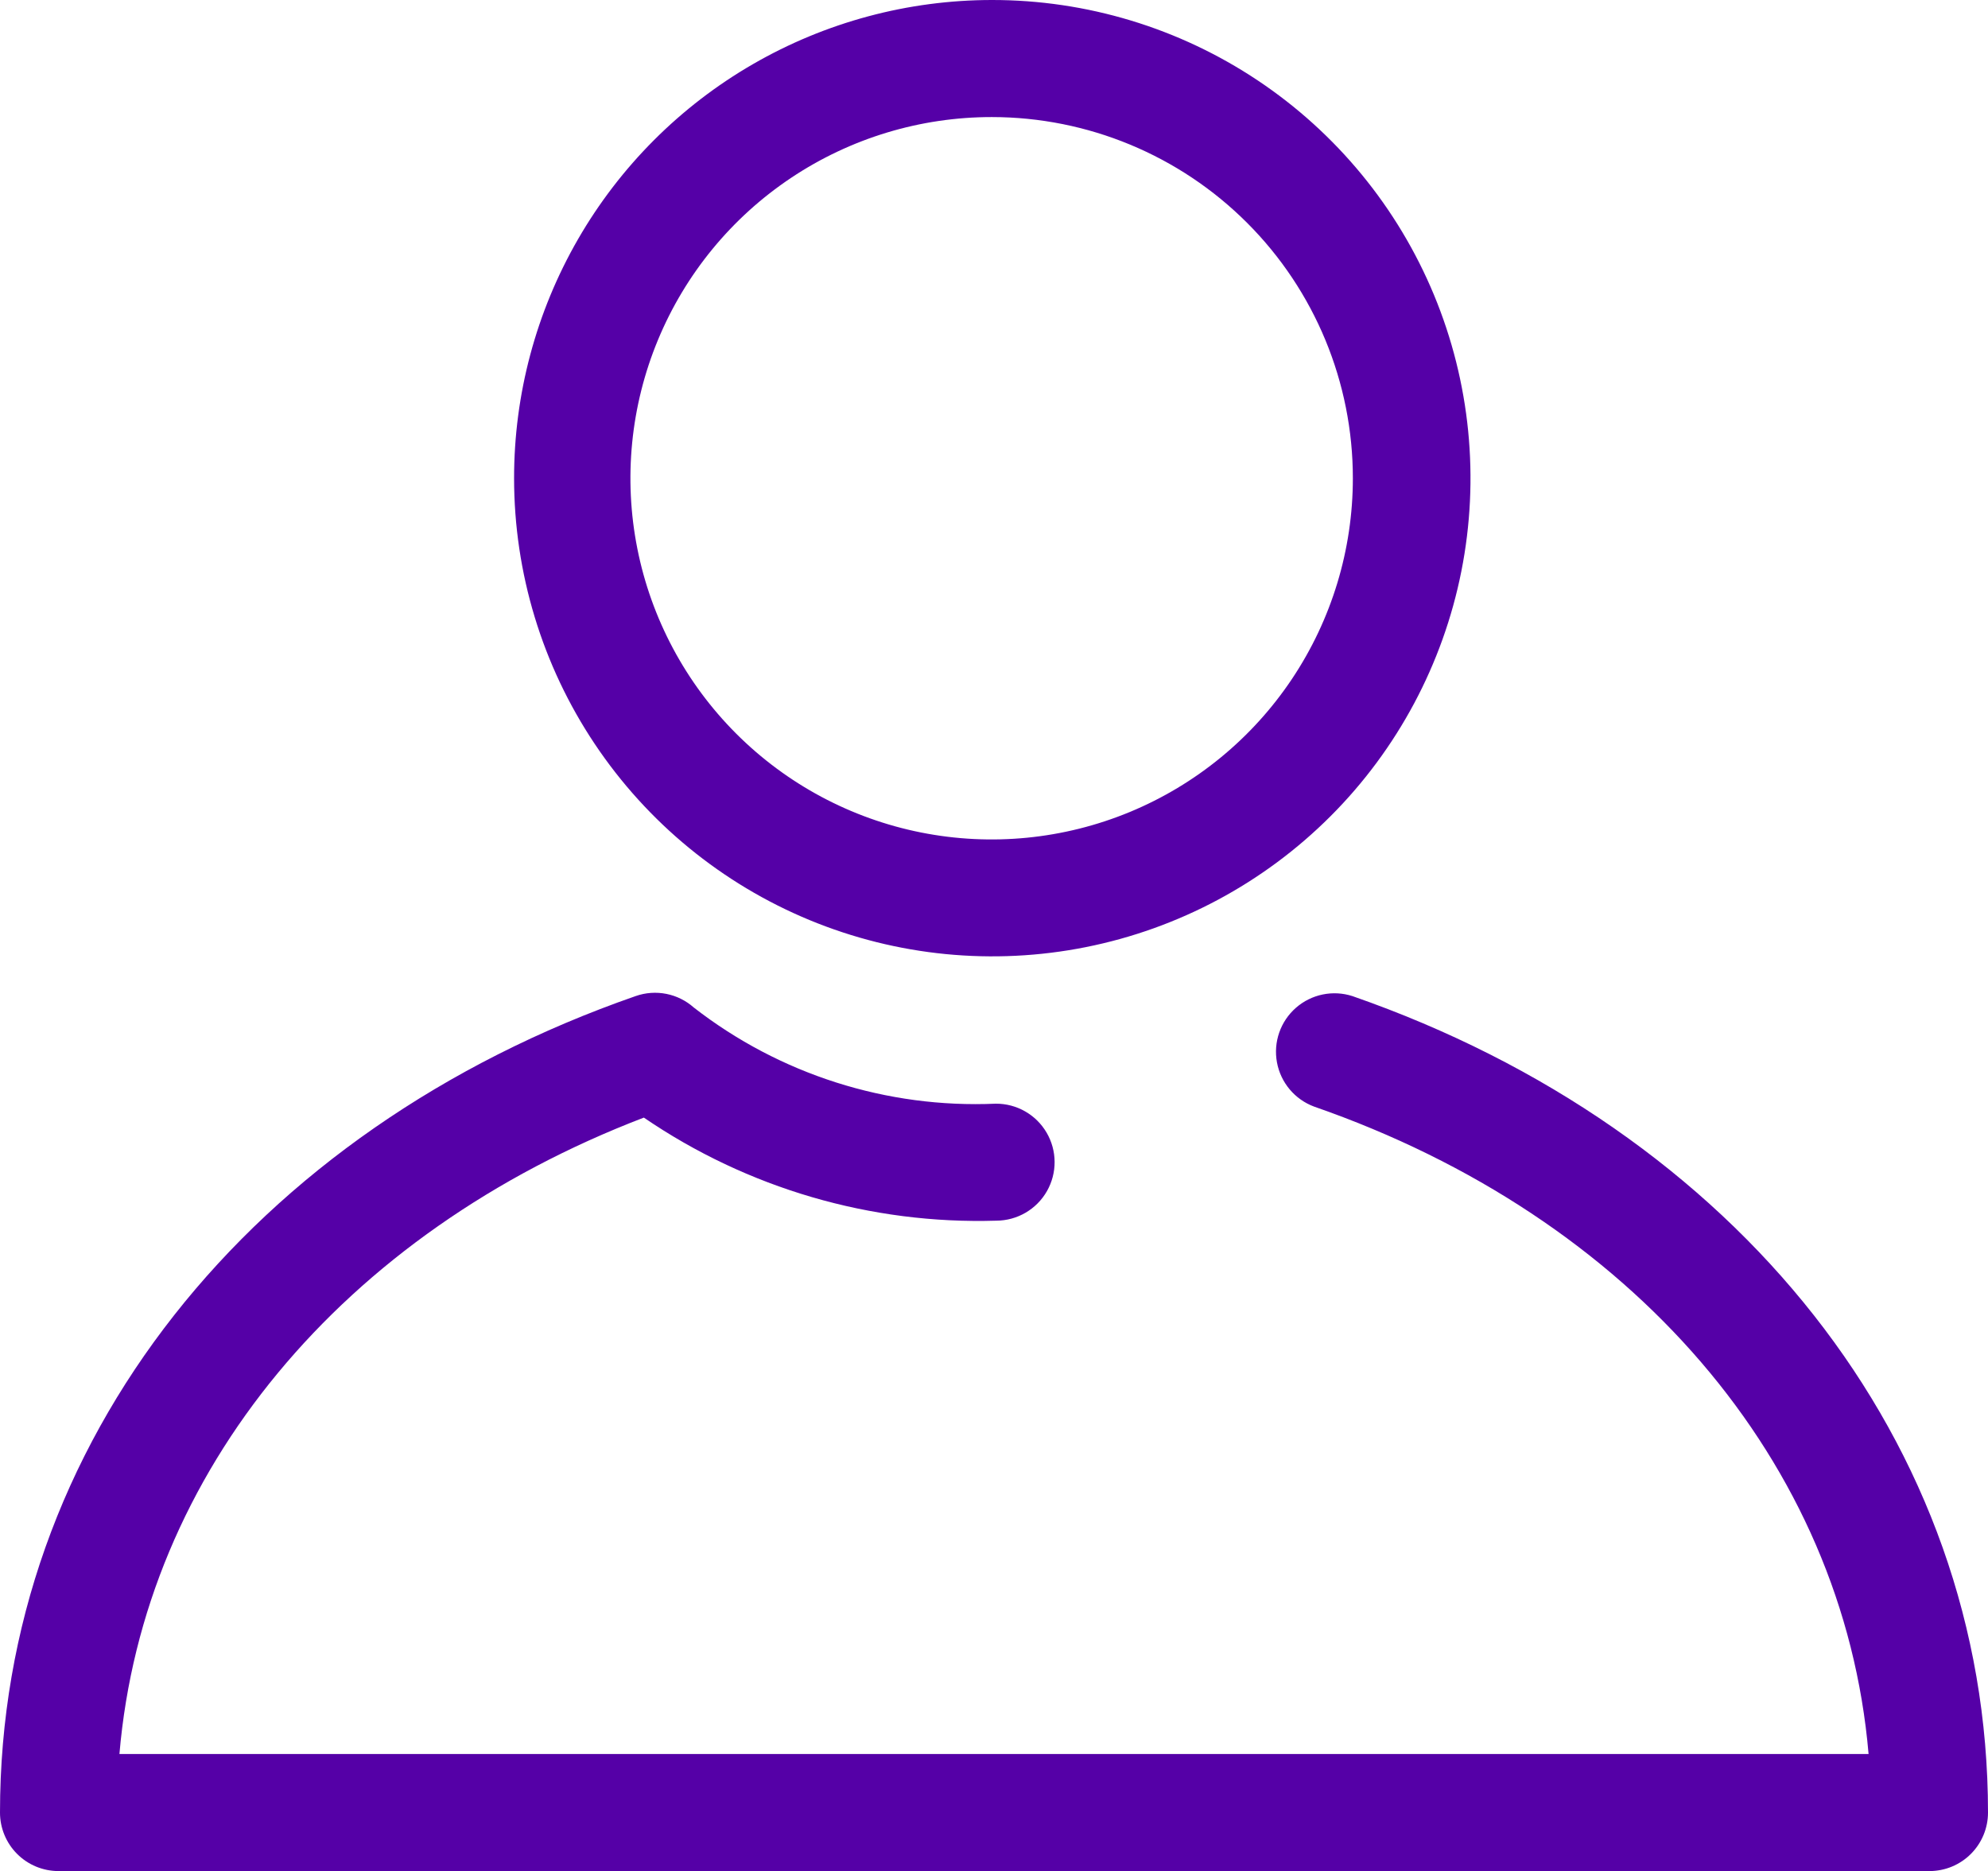 <svg xmlns="http://www.w3.org/2000/svg" xmlns:xlink="http://www.w3.org/1999/xlink" width="24.436" height="23" viewBox="0 0 24.436 23">
  <defs>
    <clipPath id="clip-path">
      <path id="Path_520" data-name="Path 520" d="M304.429,938.146a4.44,4.44,0,1,0,4.437,4.44A4.439,4.439,0,0,0,304.429,938.146Zm0-1.439a5.878,5.878,0,1,1-5.873,5.879A5.876,5.876,0,0,1,304.429,936.707Zm-4.378,12.244a.717.717,0,0,1,.714.141,5.642,5.642,0,0,0,3.712,1.182.719.719,0,1,1,.008,1.438,7.287,7.287,0,0,1-4.334-1.267c-3.7,1.417-6.149,4.349-6.446,7.823h21.5c-.308-3.589-2.908-6.6-6.815-7.958a.719.719,0,0,1,.472-1.358c4.713,1.64,7.811,5.483,7.811,10.036a.719.719,0,0,1-.718.719h-23a.719.719,0,0,1-.718-.719C292.237,954.432,295.337,950.59,300.051,948.951Z" fill="none"/>
    </clipPath>
    <clipPath id="clip-path-2">
      <rect id="Rectangle_2121" data-name="Rectangle 2121" width="883.171" height="981.493" fill="none"/>
    </clipPath>
  </defs>
  <g id="Icon_My_Account" data-name="Icon / My Account" transform="translate(-292.237 -936.707)" clip-path="url(#clip-path)">
    <g id="Group_3732" data-name="Group 3732" transform="translate(40.683 128.859)">
      <g id="Group_3731" data-name="Group 3731" transform="translate(0 0)" clip-path="url(#clip-path-2)">
        <rect id="Rectangle_2120" data-name="Rectangle 2120" width="33.061" height="31.624" transform="translate(247.242 803.536)" fill="#5500a7"/>
      </g>
    </g>
  </g>
</svg>
